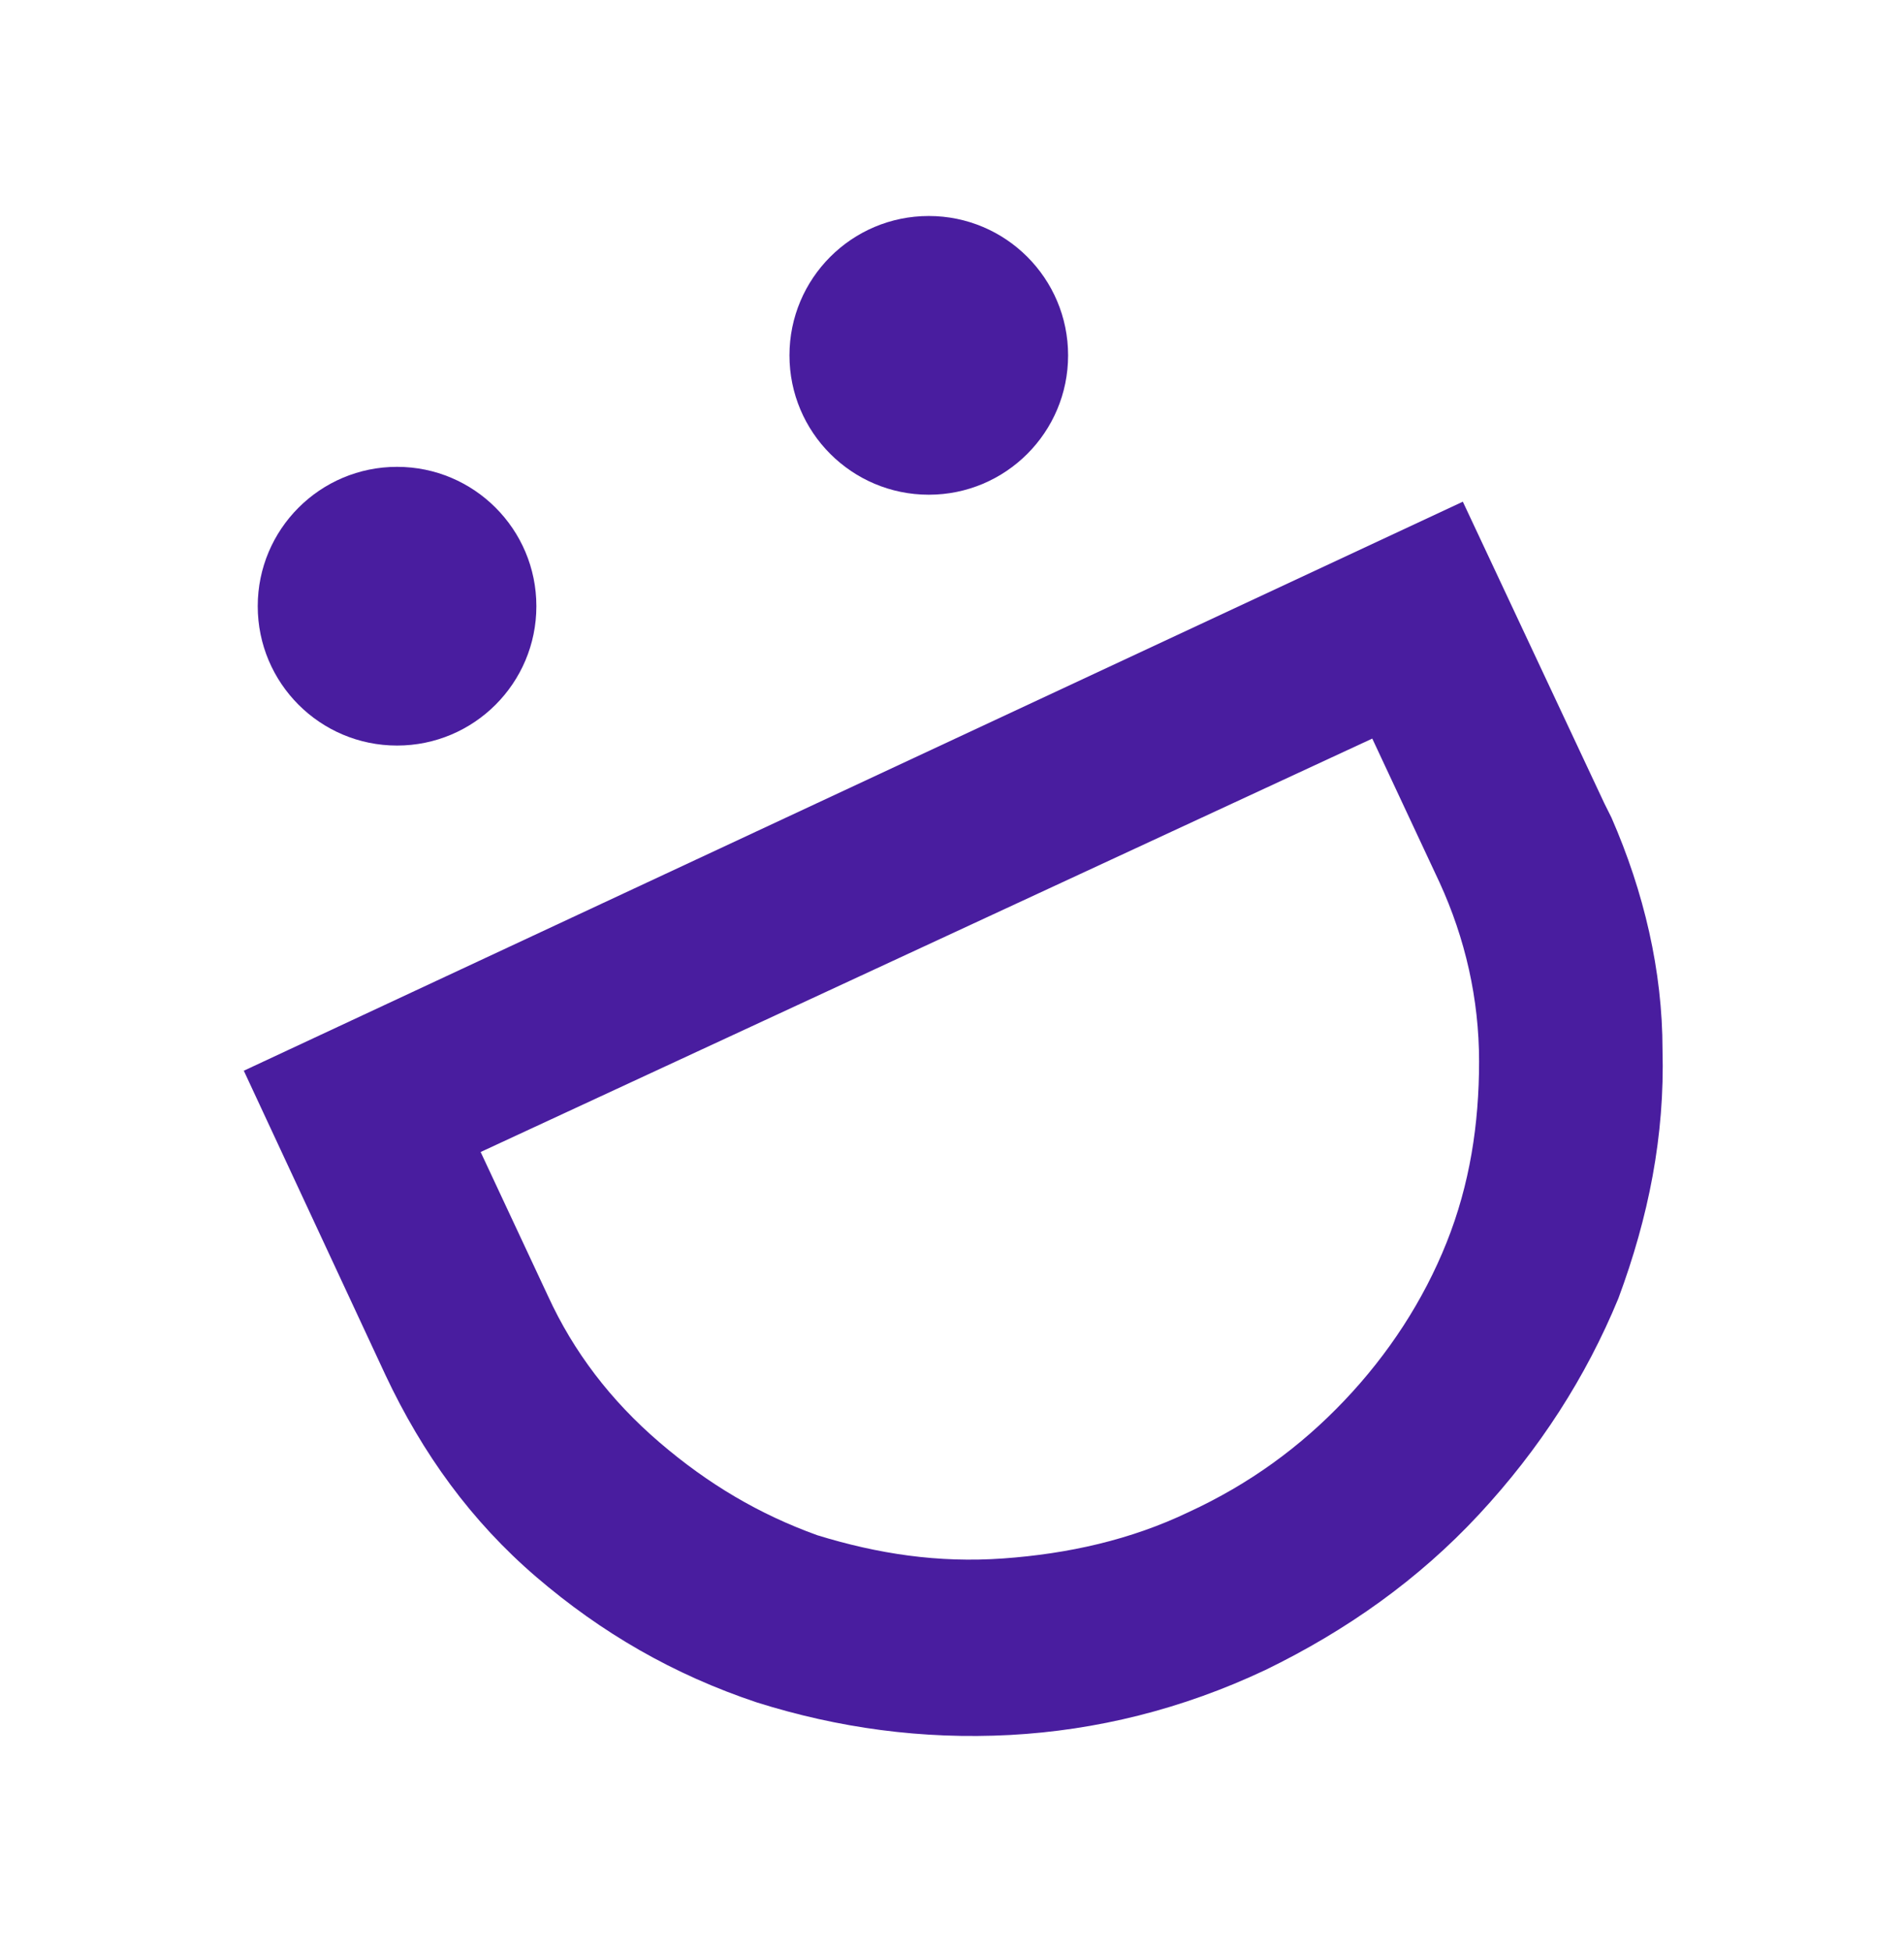 <?xml version="1.0" encoding="utf-8"?>
<!-- Generator: Adobe Illustrator 25.1.0, SVG Export Plug-In . SVG Version: 6.00 Build 0)  -->
<svg version="1.1" id="Layer_1" xmlns="http://www.w3.org/2000/svg" xmlns:xlink="http://www.w3.org/1999/xlink" x="0px" y="0px"
	 viewBox="0 0 82 84" style="enable-background:new 0 0 82 84;" xml:space="preserve">
<style type="text/css">
	.st0{clip-path:url(#SVGID_2_);}
	.st1{clip-path:url(#SVGID_4_);fill:#491D9F;}
	.st2{clip-path:url(#SVGID_6_);}
	.st3{clip-path:url(#SVGID_8_);fill:#491D9F;}
	.st4{clip-path:url(#SVGID_10_);}
	.st5{clip-path:url(#SVGID_12_);fill:#491D9F;}
</style>
<g>
	<defs>
		<path id="SVGID_1_" d="M62,38l-2.9-6.2L20.7,49.6l2.9,6.2c1.1,2.4,2.7,4.5,4.8,6.3c2.1,1.8,4.3,3.1,6.8,4c2.6,0.8,5.2,1.2,8,1
			c2.8-0.2,5.5-0.8,8-2c2.6-1.2,4.8-2.8,6.7-4.8c1.9-2,3.4-4.3,4.4-6.8c1-2.5,1.4-5.1,1.4-7.8C63.7,43,63.1,40.4,62,38z M69.1,34.6
			l0.3,0.6c1.4,3.2,2.2,6.6,2.2,10c0.1,3.7-0.6,7.2-1.9,10.7c-1.4,3.4-3.4,6.5-6,9.3c-2.6,2.8-5.7,5-9.2,6.7
			c-3.6,1.7-7.3,2.6-11,2.8c-3.8,0.2-7.4-0.3-10.9-1.4c-3.6-1.2-6.7-3-9.5-5.4c-2.8-2.4-4.9-5.3-6.5-8.7l-6.1-13.1L63,21.6
			L69.1,34.6z"/>
	</defs>
	<clipPath id="SVGID_2_">
		<use xlink:href="#SVGID_1_"  style="overflow:visible;"/>
	</clipPath>
	<g class="st0">
		<defs>
			<rect id="SVGID_3_" x="-658.9" y="-371.6" width="1440" height="2968"/>
		</defs>
		<clipPath id="SVGID_4_">
			<use xlink:href="#SVGID_3_"  style="overflow:visible;"/>
		</clipPath>
		<rect x="11.6" y="26.9" transform="matrix(0.906 -0.423 0.423 0.906 -18.071 24.217)" class="st1" width="68" height="52"/>
	</g>
</g>
<g>
	<defs>
		<circle id="SVGID_5_" cx="17.1" cy="26.1" r="6"/>
	</defs>
	<clipPath id="SVGID_6_">
		<use xlink:href="#SVGID_5_"  style="overflow:visible;"/>
	</clipPath>
	<g class="st2">
		<defs>
			<rect id="SVGID_7_" x="-658.9" y="-371.6" width="1440" height="2968"/>
		</defs>
		<clipPath id="SVGID_8_">
			<use xlink:href="#SVGID_7_"  style="overflow:visible;"/>
		</clipPath>
		<rect x="6.1" y="15.1" transform="matrix(0.906 -0.423 0.423 0.906 -9.442 9.681)" class="st3" width="22" height="22"/>
	</g>
</g>
<g>
	<defs>
		<circle id="SVGID_9_" cx="40" cy="15.3" r="6"/>
	</defs>
	<clipPath id="SVGID_10_">
		<use xlink:href="#SVGID_9_"  style="overflow:visible;"/>
	</clipPath>
	<g class="st4">
		<defs>
			<rect id="SVGID_11_" x="-658.9" y="-371.6" width="1440" height="2968"/>
		</defs>
		<clipPath id="SVGID_12_">
			<use xlink:href="#SVGID_11_"  style="overflow:visible;"/>
		</clipPath>
		<rect x="29" y="4.3" transform="matrix(0.906 -0.423 0.423 0.906 -2.71 18.318)" class="st5" width="22" height="22"/>
	</g>
</g>
</svg>
